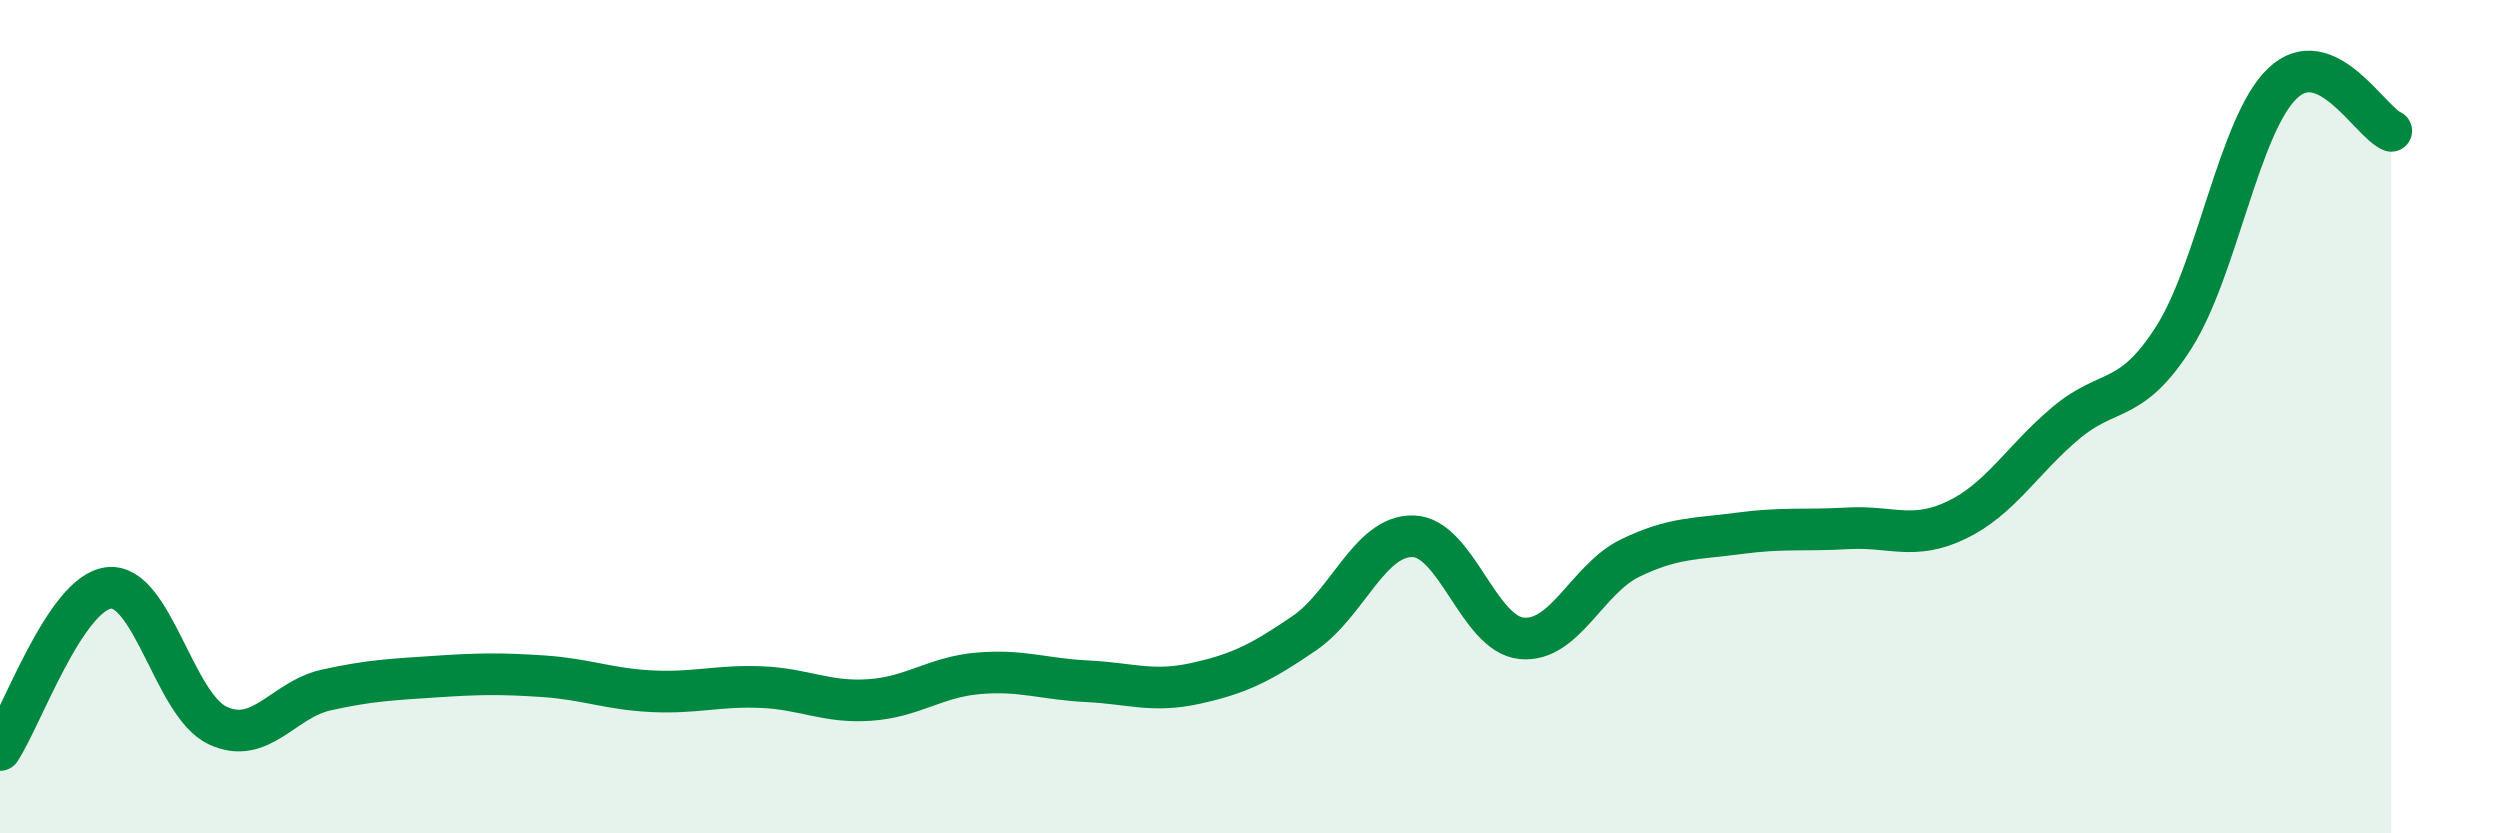 
    <svg width="60" height="20" viewBox="0 0 60 20" xmlns="http://www.w3.org/2000/svg">
      <path
        d="M 0,18 C 0.52,17.22 1.57,14.23 2.61,14.11 C 3.65,13.99 4.18,16.92 5.22,17.41 C 6.26,17.9 6.79,16.79 7.83,16.56 C 8.87,16.33 9.39,16.31 10.43,16.24 C 11.47,16.17 12,16.16 13.04,16.23 C 14.08,16.3 14.61,16.54 15.65,16.59 C 16.69,16.64 17.22,16.45 18.26,16.49 C 19.3,16.53 19.83,16.87 20.87,16.8 C 21.91,16.73 22.44,16.25 23.48,16.16 C 24.52,16.07 25.05,16.3 26.09,16.35 C 27.13,16.4 27.66,16.63 28.7,16.4 C 29.74,16.17 30.26,15.91 31.3,15.2 C 32.34,14.49 32.87,12.85 33.91,12.87 C 34.95,12.89 35.48,15.22 36.52,15.32 C 37.56,15.42 38.09,13.89 39.13,13.39 C 40.17,12.89 40.7,12.94 41.74,12.8 C 42.78,12.66 43.31,12.74 44.35,12.68 C 45.39,12.62 45.92,12.98 46.96,12.48 C 48,11.98 48.53,11.04 49.57,10.16 C 50.61,9.28 51.13,9.73 52.17,8.1 C 53.21,6.47 53.74,2.99 54.78,2 C 55.82,1.01 56.87,2.91 57.39,3.14L57.39 20L0 20Z"
        fill="#008740"
        opacity="0.1"
        stroke-linecap="round"
        stroke-linejoin="round"
      />
      <path
        d="M 0,18 C 0.52,17.22 1.57,14.23 2.61,14.11 C 3.65,13.99 4.18,16.92 5.22,17.41 C 6.26,17.9 6.79,16.79 7.83,16.56 C 8.87,16.33 9.39,16.31 10.43,16.24 C 11.47,16.17 12,16.16 13.04,16.23 C 14.08,16.3 14.61,16.54 15.65,16.59 C 16.69,16.64 17.22,16.45 18.26,16.49 C 19.3,16.53 19.83,16.87 20.87,16.8 C 21.91,16.73 22.44,16.25 23.48,16.16 C 24.52,16.07 25.05,16.3 26.09,16.35 C 27.13,16.4 27.66,16.63 28.7,16.4 C 29.74,16.17 30.26,15.91 31.3,15.2 C 32.34,14.49 32.87,12.85 33.91,12.87 C 34.95,12.89 35.48,15.22 36.52,15.32 C 37.56,15.42 38.09,13.89 39.13,13.39 C 40.17,12.89 40.7,12.94 41.74,12.8 C 42.78,12.66 43.31,12.74 44.35,12.68 C 45.39,12.62 45.92,12.98 46.96,12.48 C 48,11.98 48.53,11.04 49.57,10.16 C 50.61,9.28 51.13,9.73 52.17,8.1 C 53.21,6.47 53.74,2.99 54.78,2 C 55.82,1.01 56.87,2.91 57.39,3.14"
        stroke="#008740"
        stroke-width="1"
        fill="none"
        stroke-linecap="round"
        stroke-linejoin="round"
      />
    </svg>
  